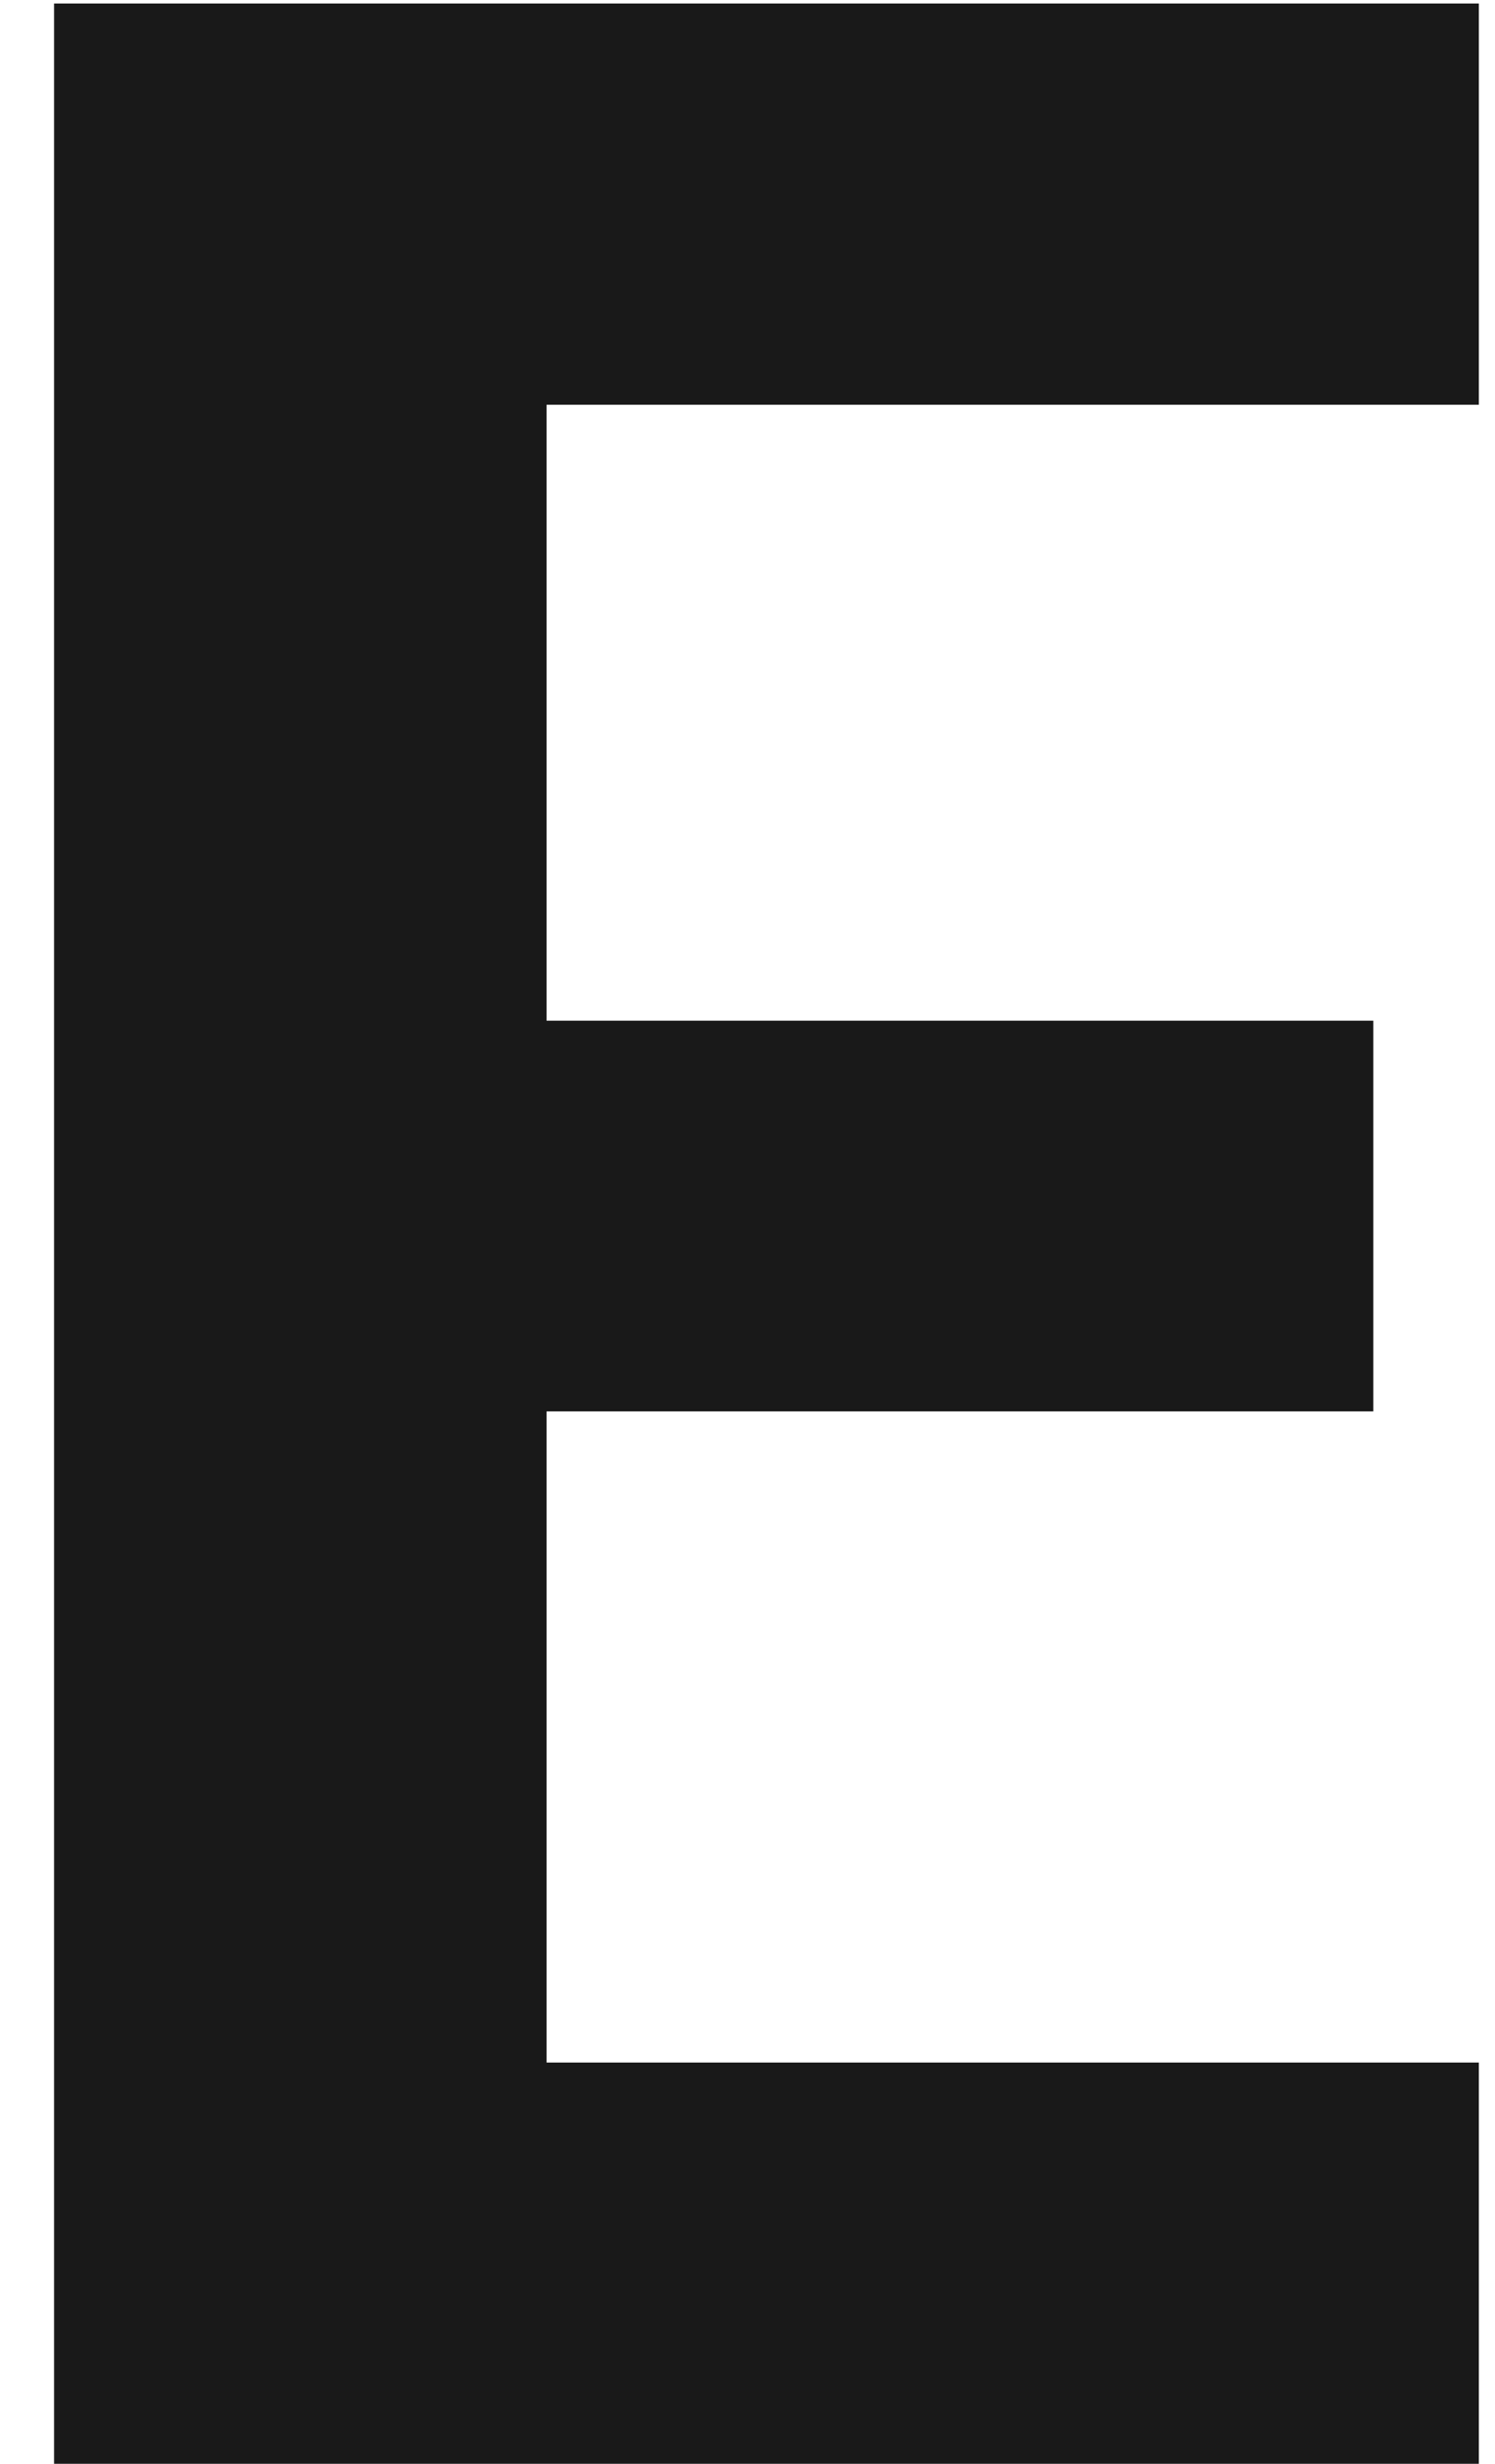 <?xml version="1.0" encoding="UTF-8"?>
<svg xmlns="http://www.w3.org/2000/svg" width="17" height="28" viewBox="0 0 17 28" fill="none">
  <path d="M6.215 4.6V11.6H15.616V16.04H6.215V23.44H16.816V28H0.615V0.04H16.816V4.6H6.215Z" fill="#191919"></path>
</svg>
